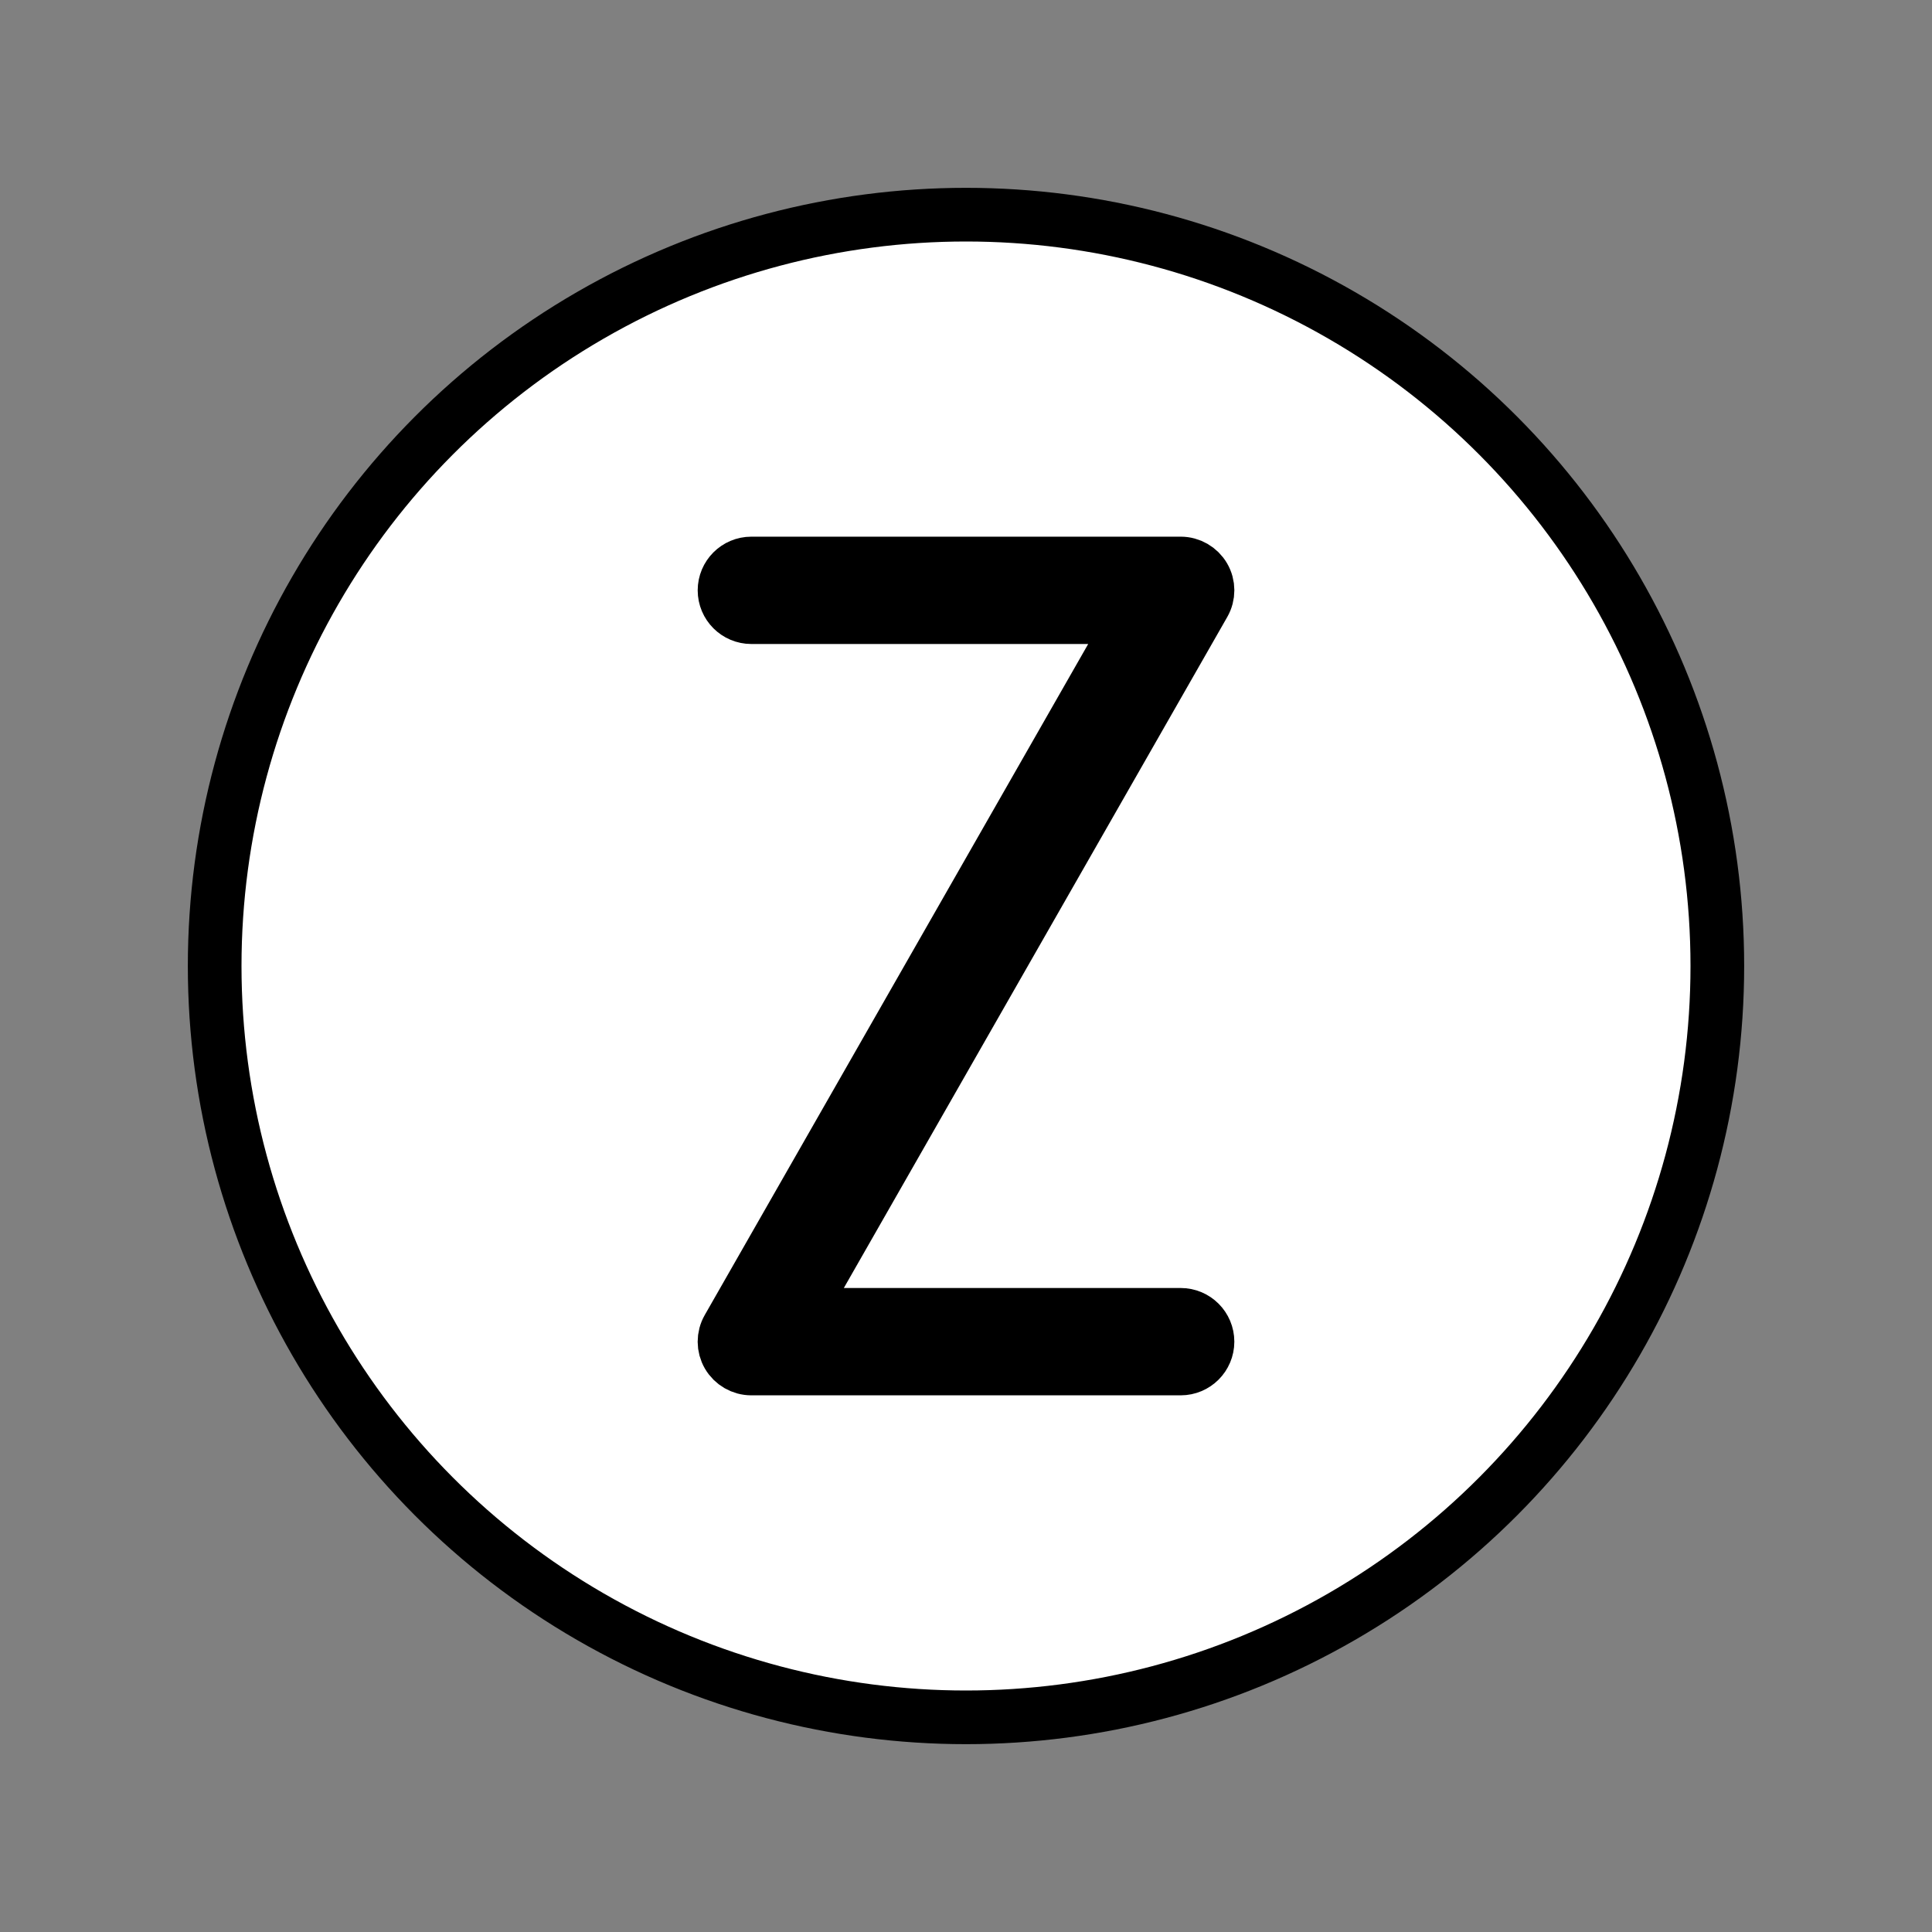 <svg id="emoji" viewBox="0 0 72 72" xmlns="http://www.w3.org/2000/svg">
  <rect x="0" y="0" width="72" height="72" fill="#808080" stroke="none"/>
  <g id="color">
    <circle cx="36" cy="36" r="27.5" fill="#fff"/>
  </g>
  <g id="line">
    <g id="line-2">
      <circle cx="36" cy="36" r="28" fill="none" stroke="#000" stroke-linejoin="round" stroke-width="2"/>
    </g>
    <path stroke="#000" stroke-linejoin="round" stroke-width="2" d="m44,49h-14.276l15.145-26.504c.177-.31.176-.69-.003-.998-.18-.308-.509-.498-.865-.498h-16c-.553,0-1,.448-1,1s.447,1,1,1h14.276l-15.145,26.504c-.177.31-.176.69.003.998.18.308.509.498.865.498h16c.553,0,1-.448,1-1s-.447-1-1-1Z"/>
  </g>
</svg>
